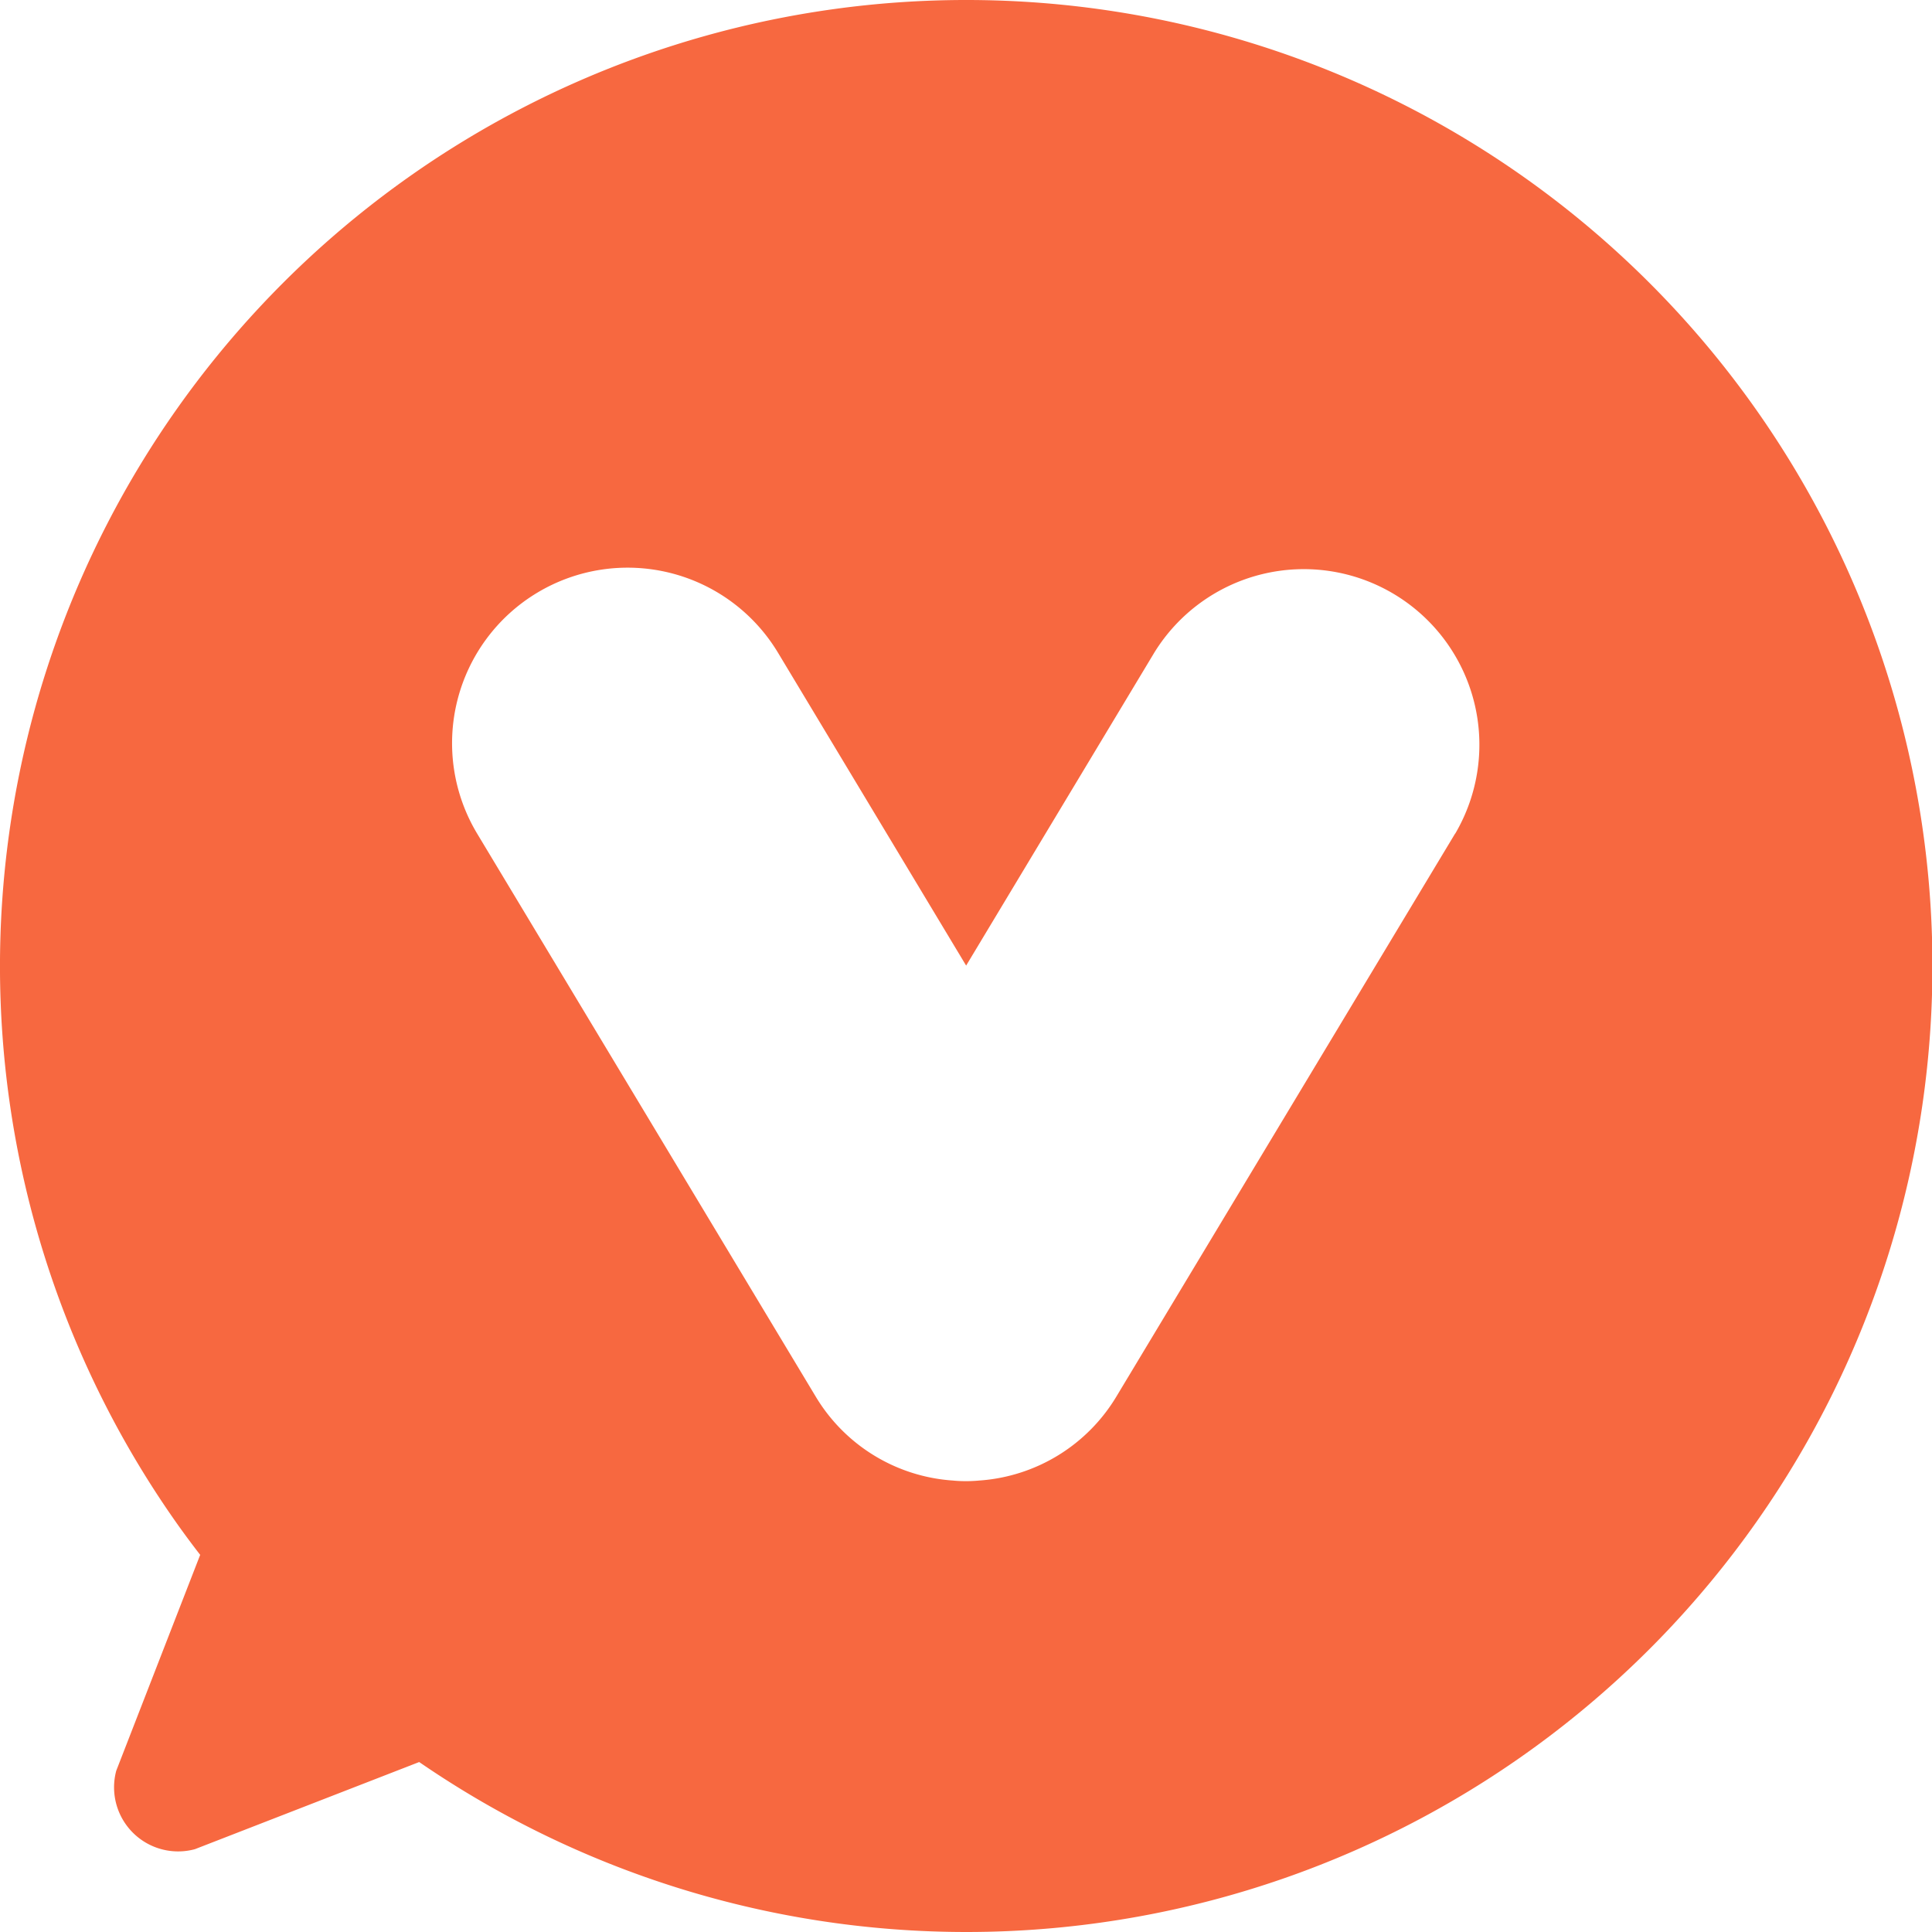 <svg xmlns="http://www.w3.org/2000/svg" width="70" height="70.003" viewBox="0 0 70 70.003">
  <path id="v-beeldmerk_RGB-oranje" d="M63.342,28.35A35.007,35.007,0,0,0,34.8,83.62c.256.358.519.713.793,1.065l-3.041,7.822A2.322,2.322,0,0,0,35.4,95.35l8.128-3.158A35,35,0,1,0,63.342,28.35Zm17.721,30.2L68.8,78.931a6.3,6.3,0,0,1-4.985,3.062c-.161.015-.315.022-.475.022s-.315-.006-.472-.022a6.289,6.289,0,0,1-4.985-3.062L45.629,58.555A6.359,6.359,0,1,1,56.529,52l6.816,11.335L70.16,52a6.362,6.362,0,0,1,10.906,6.553Z" transform="translate(-28.34 -28.35)" fill="#f76840"/>
</svg>
